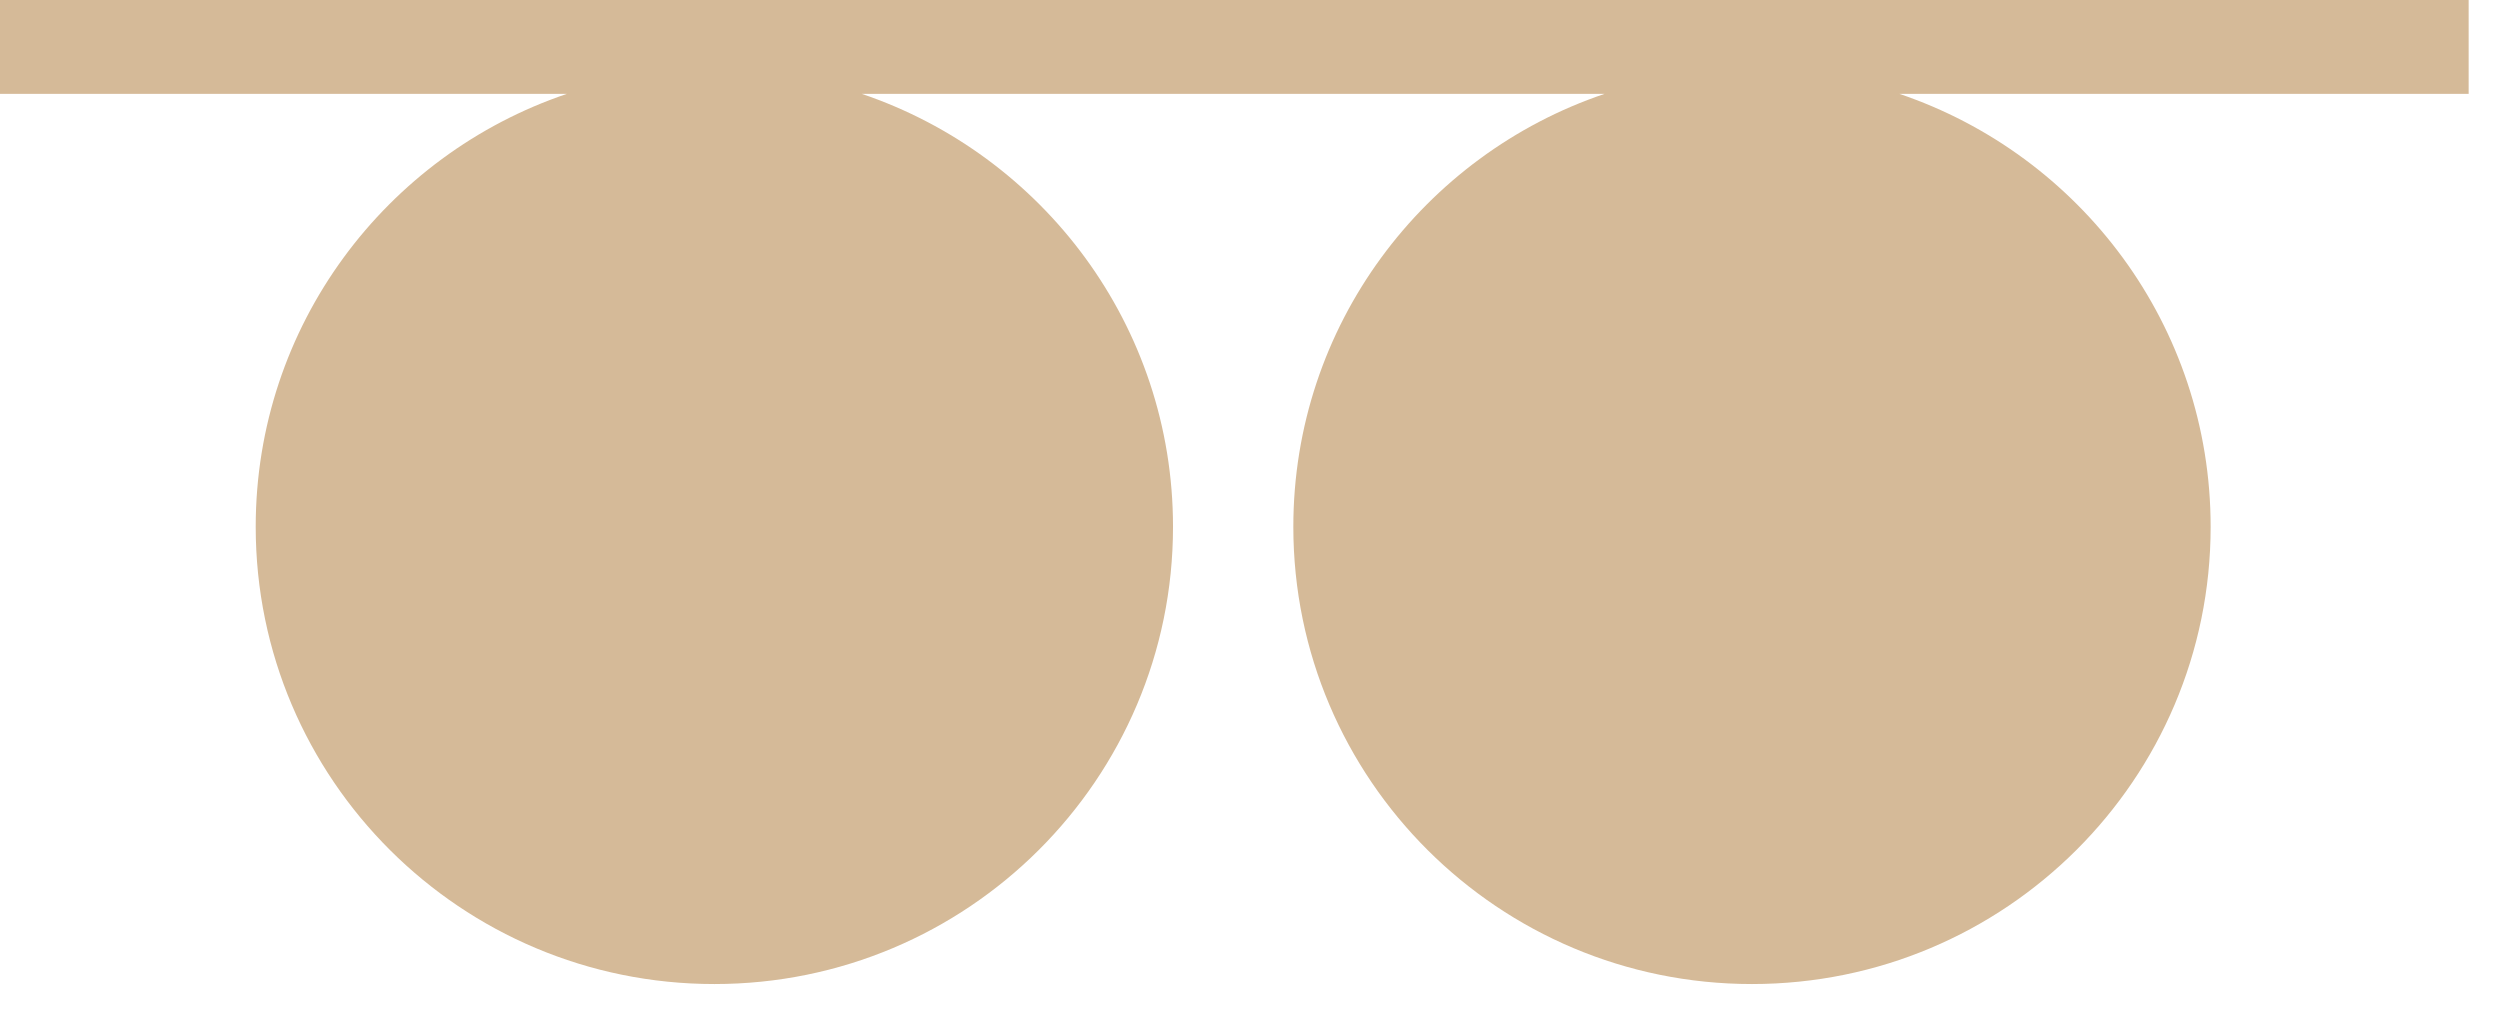 <svg width="39" height="16" viewBox="0 0 39 16" fill="none" xmlns="http://www.w3.org/2000/svg">
<path d="M38.507 0H0V1.464H8.844C6.021 2.418 3.989 5.08 3.989 8.218C3.989 12.157 7.193 15.351 11.144 15.351C15.095 15.351 18.299 12.157 18.299 8.218C18.299 5.08 16.266 2.419 13.443 1.464H25.032C22.209 2.418 20.176 5.08 20.176 8.218C20.176 12.157 23.38 15.351 27.331 15.351C31.282 15.351 34.486 12.157 34.486 8.218C34.486 5.08 32.453 2.419 29.63 1.464H38.511V0H38.507Z" fill="#D5BA98"/>
</svg>
